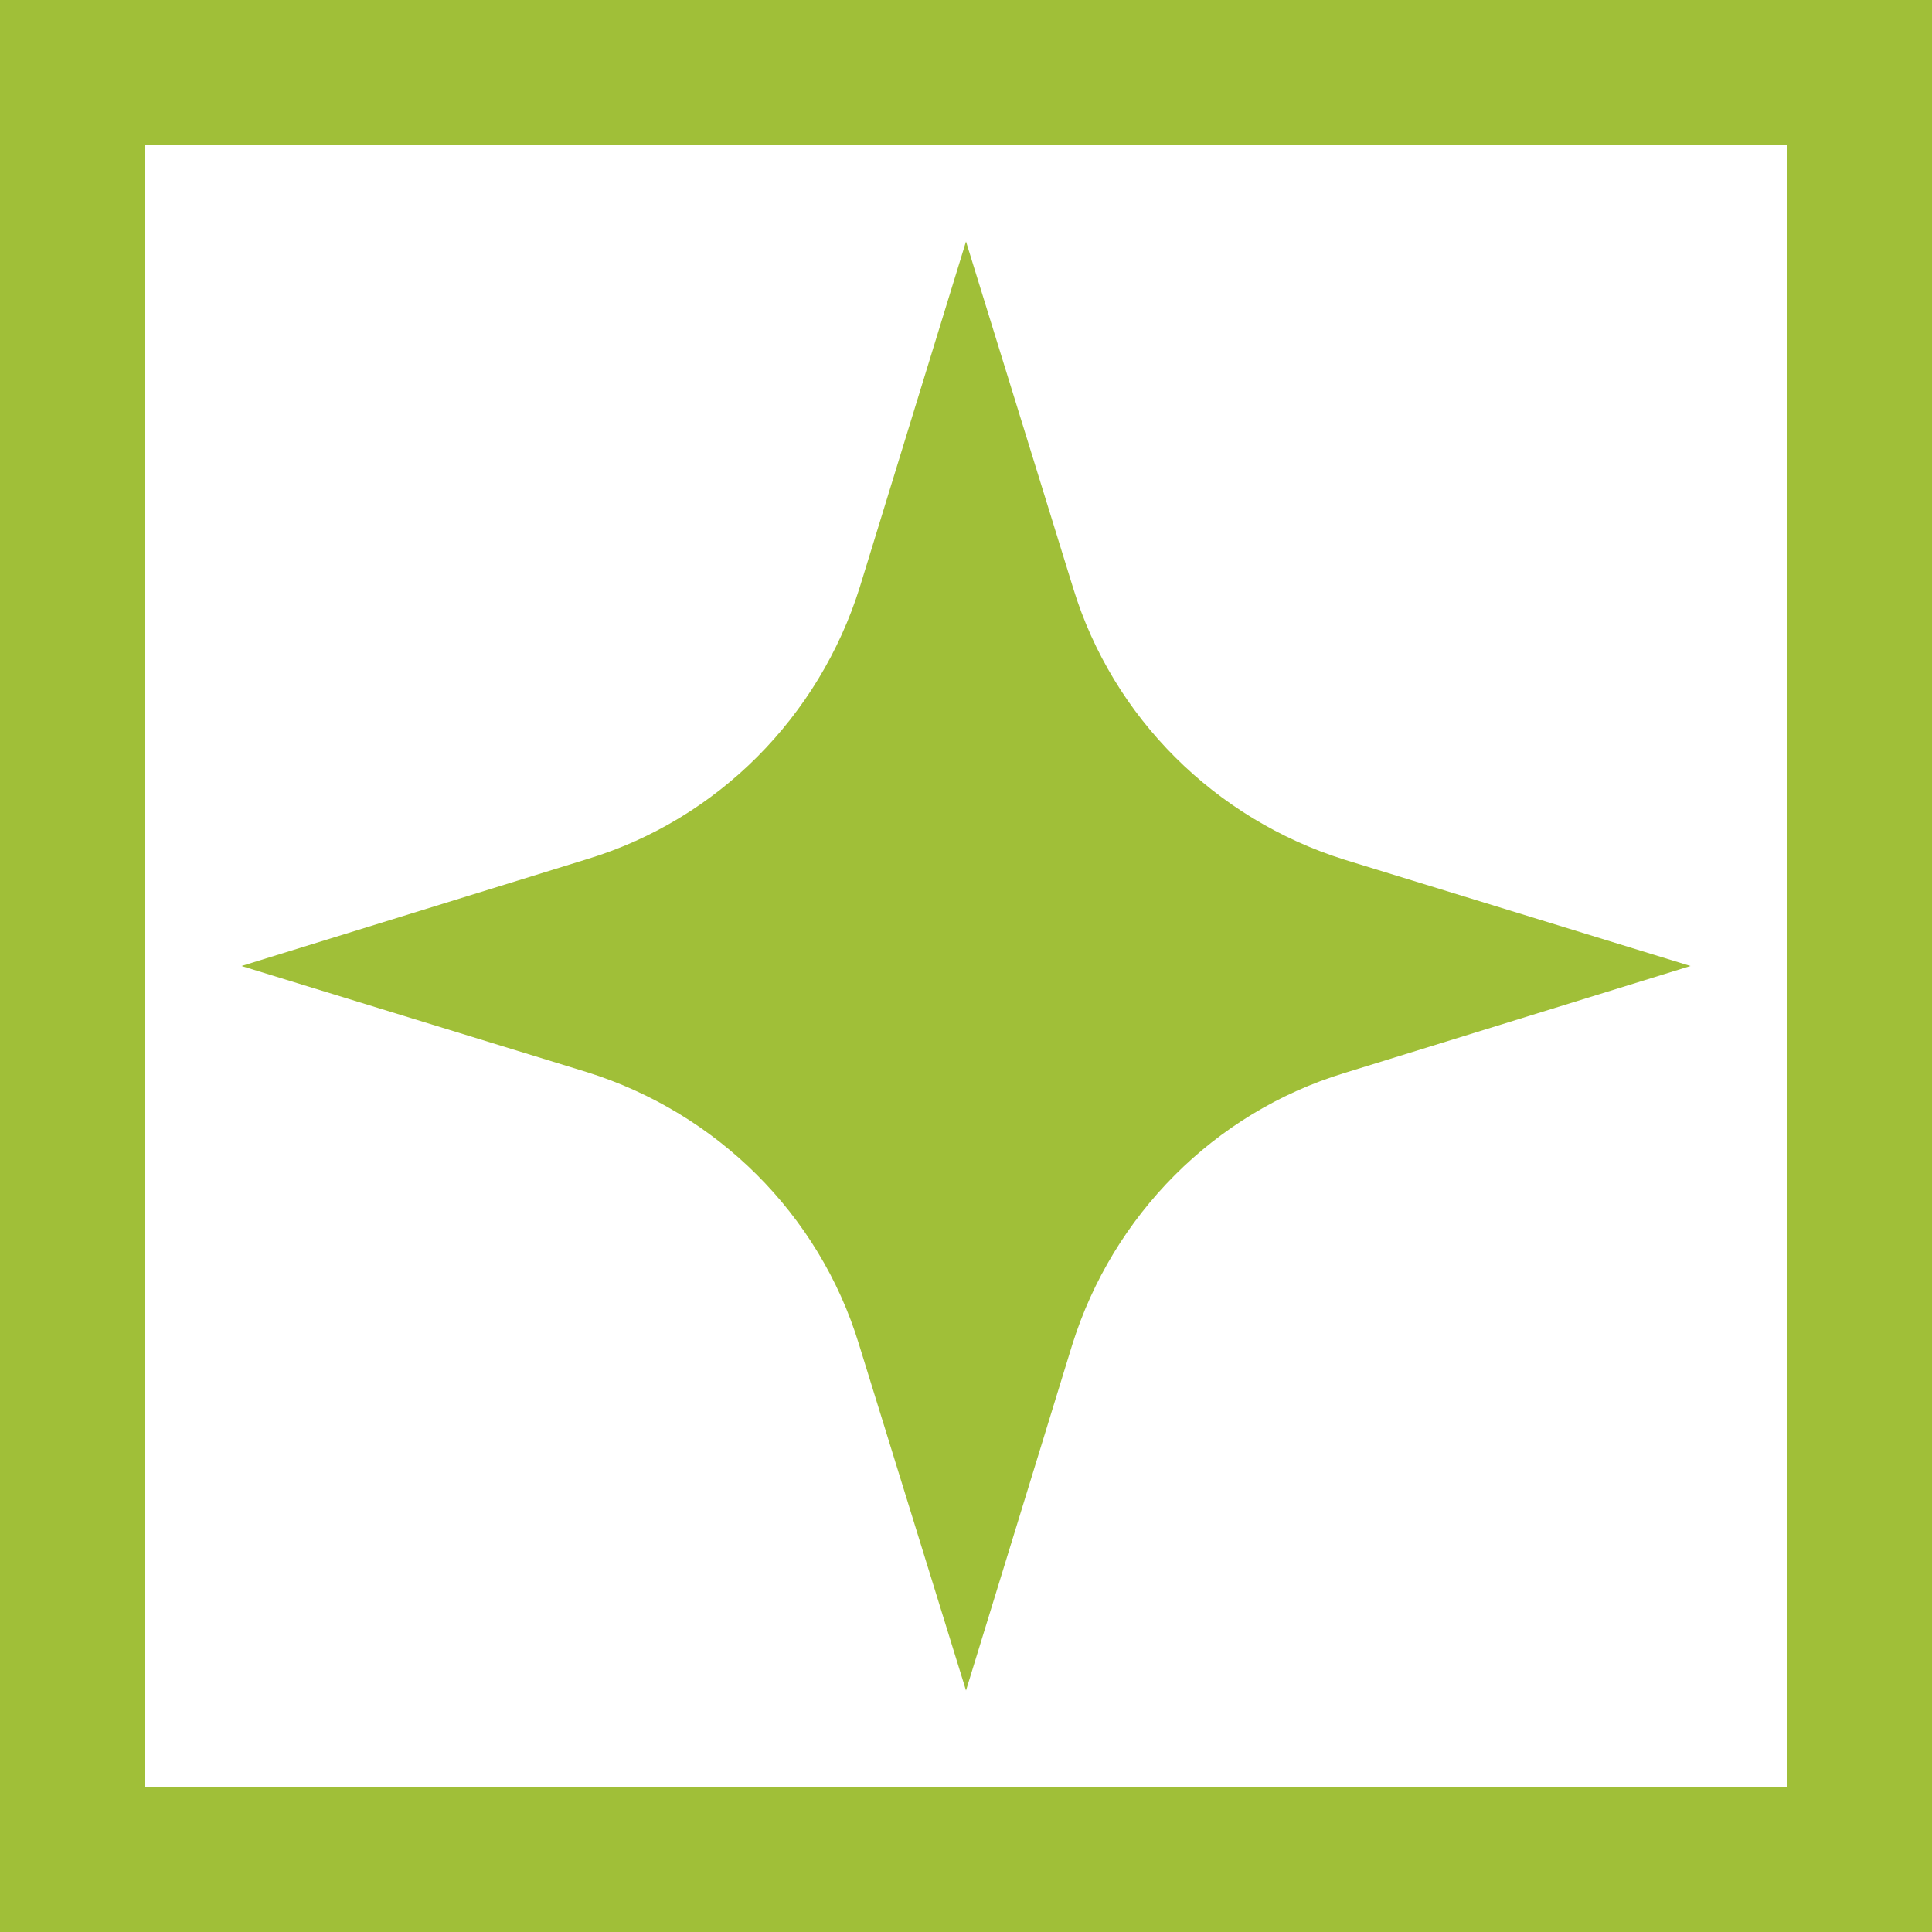 <?xml version="1.0" encoding="UTF-8"?> <!-- Generator: Adobe Illustrator 22.0.1, SVG Export Plug-In . SVG Version: 6.00 Build 0) --> <svg xmlns="http://www.w3.org/2000/svg" xmlns:xlink="http://www.w3.org/1999/xlink" version="1.1" id="Layer_1" x="0px" y="0px" viewBox="0 0 200 200" style="enable-background:new 0 0 200 200;" xml:space="preserve"> <style type="text/css"> .st0{fill:#A0BF38;} </style> <g> <path class="st0" d="M185,15v170H15V15H185 M200,0H0v200h200V0L200,0z"></path> </g> <path class="st0" d="M100,25l11.1,35.9c4.1,13.4,14.7,23.9,28.1,28.1l35.8,11l-35.9,11.1c-13.4,4.1-23.9,14.7-28.1,28.1L100,175 l-11.1-35.9c-4.1-13.4-14.7-23.9-28.1-28.1L25,100l35.9-11.1C74.3,84.8,84.8,74.2,89,60.8L100,25z"></path> </svg> 
